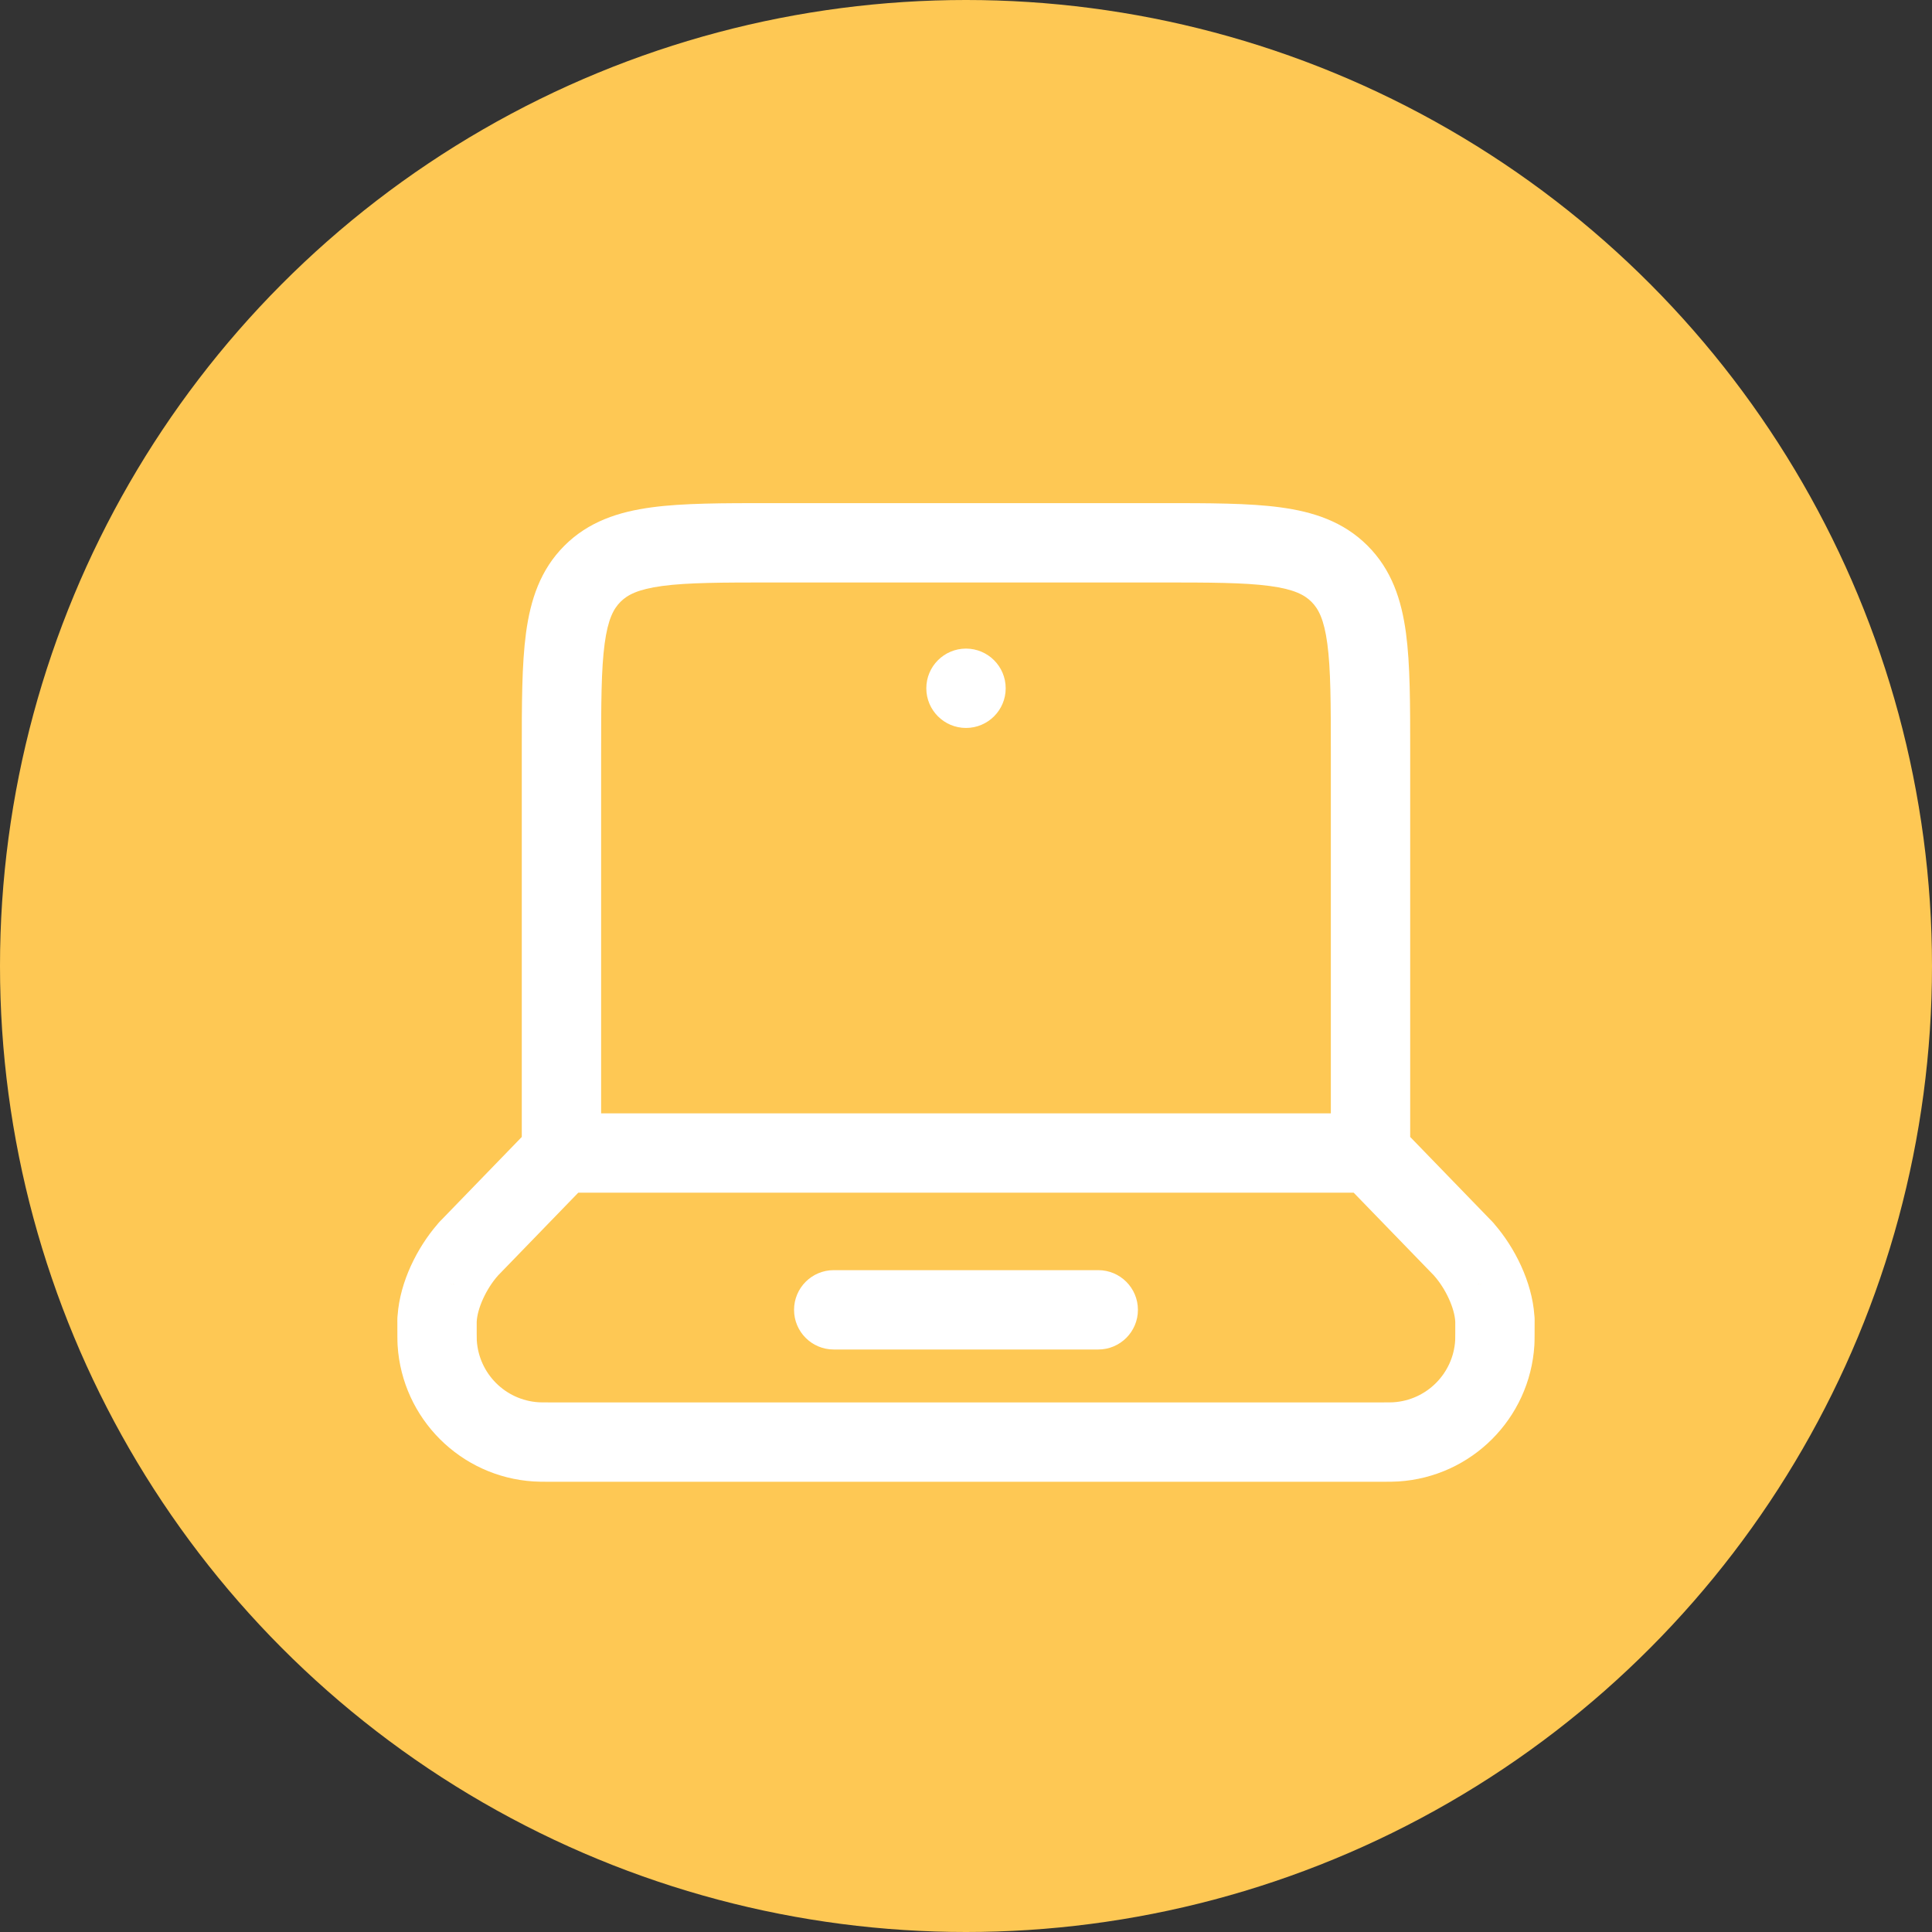<?xml version="1.0" encoding="UTF-8"?> <svg xmlns="http://www.w3.org/2000/svg" width="70" height="70" viewBox="0 0 70 70" fill="none"><rect x="0" y="0" width="70" height="70" fill="#333333" stroke="none"/><circle cx="35" cy="35" r="35" fill="#FEC854"></circle><path fill-rule="evenodd" clip-rule="evenodd" d="M27.91 18.229H42.09C43.812 18.229 45.248 18.228 46.388 18.382C47.591 18.544 48.677 18.899 49.55 19.772C50.423 20.645 50.779 21.732 50.941 22.935C51.094 24.075 51.094 25.511 51.094 27.233V41.194L53.993 44.186L54 44.193L54.014 44.207L54.029 44.222L54.04 44.233L54.059 44.253L54.079 44.275L54.087 44.284L54.103 44.301L54.12 44.32L54.136 44.339C54.141 44.345 54.149 44.355 54.159 44.368C54.871 45.194 55.506 46.426 55.593 47.659L55.594 47.666C55.596 47.686 55.597 47.702 55.598 47.712L55.6 47.736L55.601 47.762L55.602 47.785L55.602 47.797L55.602 47.827L55.603 47.854V47.869L55.602 47.891L55.602 47.91L55.602 47.919C55.602 47.939 55.602 47.961 55.602 47.983C55.602 48.233 55.603 48.594 55.593 48.748C55.426 51.398 53.314 53.509 50.665 53.676C50.498 53.687 50.312 53.687 50.07 53.687H19.929C19.687 53.687 19.501 53.687 19.334 53.676C16.685 53.509 14.573 51.398 14.406 48.748C14.396 48.595 14.397 48.238 14.397 47.987C14.397 47.964 14.397 47.941 14.397 47.919L14.397 47.91L14.397 47.891L14.396 47.869V47.854L14.397 47.827L14.397 47.797L14.397 47.785L14.398 47.762L14.399 47.736L14.401 47.712C14.402 47.702 14.403 47.686 14.405 47.666L14.406 47.659C14.493 46.427 15.128 45.194 15.84 44.368C15.85 44.355 15.859 44.345 15.864 44.339L15.879 44.32L15.896 44.301L15.912 44.284L15.92 44.275L15.94 44.253L15.959 44.233L15.97 44.222L15.985 44.207L15.999 44.194L16.006 44.186L18.905 41.194V27.233C18.905 25.511 18.905 24.075 19.058 22.935C19.22 21.732 19.576 20.645 20.449 19.772C21.322 18.899 22.408 18.544 23.612 18.382C24.752 18.228 26.188 18.229 27.91 18.229ZM20.951 43.214L18.049 46.209C17.613 46.696 17.294 47.41 17.272 47.891C17.272 47.933 17.272 47.975 17.272 48.017C17.272 48.119 17.272 48.222 17.272 48.319C17.273 48.39 17.273 48.452 17.274 48.501C17.274 48.539 17.275 48.559 17.275 48.566C17.351 49.77 18.311 50.731 19.515 50.807C19.579 50.811 19.666 50.812 19.974 50.812H50.025C50.333 50.812 50.42 50.811 50.484 50.807C51.688 50.731 52.648 49.771 52.724 48.567C52.724 48.574 52.724 48.557 52.725 48.501C52.726 48.451 52.727 48.389 52.727 48.318C52.727 48.219 52.727 48.113 52.727 48.008C52.727 47.969 52.727 47.93 52.727 47.891C52.705 47.41 52.386 46.696 51.95 46.209L49.047 43.214H20.951ZM48.219 40.339V27.333C48.219 25.485 48.216 24.244 48.091 23.318C47.972 22.433 47.767 22.055 47.517 21.805C47.267 21.555 46.889 21.35 46.004 21.231C45.078 21.107 43.837 21.104 41.99 21.104H28.009C26.162 21.104 24.921 21.107 23.995 21.231C23.11 21.35 22.732 21.555 22.482 21.805C22.232 22.055 22.027 22.433 21.908 23.318C21.783 24.244 21.78 25.485 21.78 27.333V40.339H48.219ZM53.533 46.545C53.548 46.54 53.562 46.536 53.575 46.531C53.58 46.528 53.585 46.525 53.591 46.522C53.572 46.53 53.553 46.538 53.533 46.545ZM53.622 46.549C53.634 46.543 53.645 46.538 53.656 46.533C53.661 46.531 53.666 46.53 53.671 46.529C53.655 46.535 53.639 46.542 53.622 46.549ZM16.377 46.549C16.366 46.543 16.355 46.538 16.345 46.533C16.34 46.532 16.335 46.531 16.33 46.529C16.346 46.536 16.362 46.542 16.377 46.549ZM16.467 46.545C16.447 46.538 16.427 46.53 16.408 46.521C16.413 46.525 16.419 46.528 16.425 46.531C16.438 46.536 16.452 46.541 16.467 46.545ZM28.77 47.458C28.77 46.664 29.414 46.02 30.208 46.02H39.791C40.585 46.02 41.229 46.664 41.229 47.458C41.229 48.252 40.585 48.895 39.791 48.895H30.208C29.414 48.895 28.77 48.252 28.77 47.458Z" fill="white"></path><path d="M36.438 24.938C36.438 25.731 35.794 26.375 35 26.375C34.206 26.375 33.562 25.731 33.562 24.938C33.562 24.144 34.206 23.5 35 23.5C35.794 23.5 36.438 24.144 36.438 24.938Z" fill="white"></path></svg> 